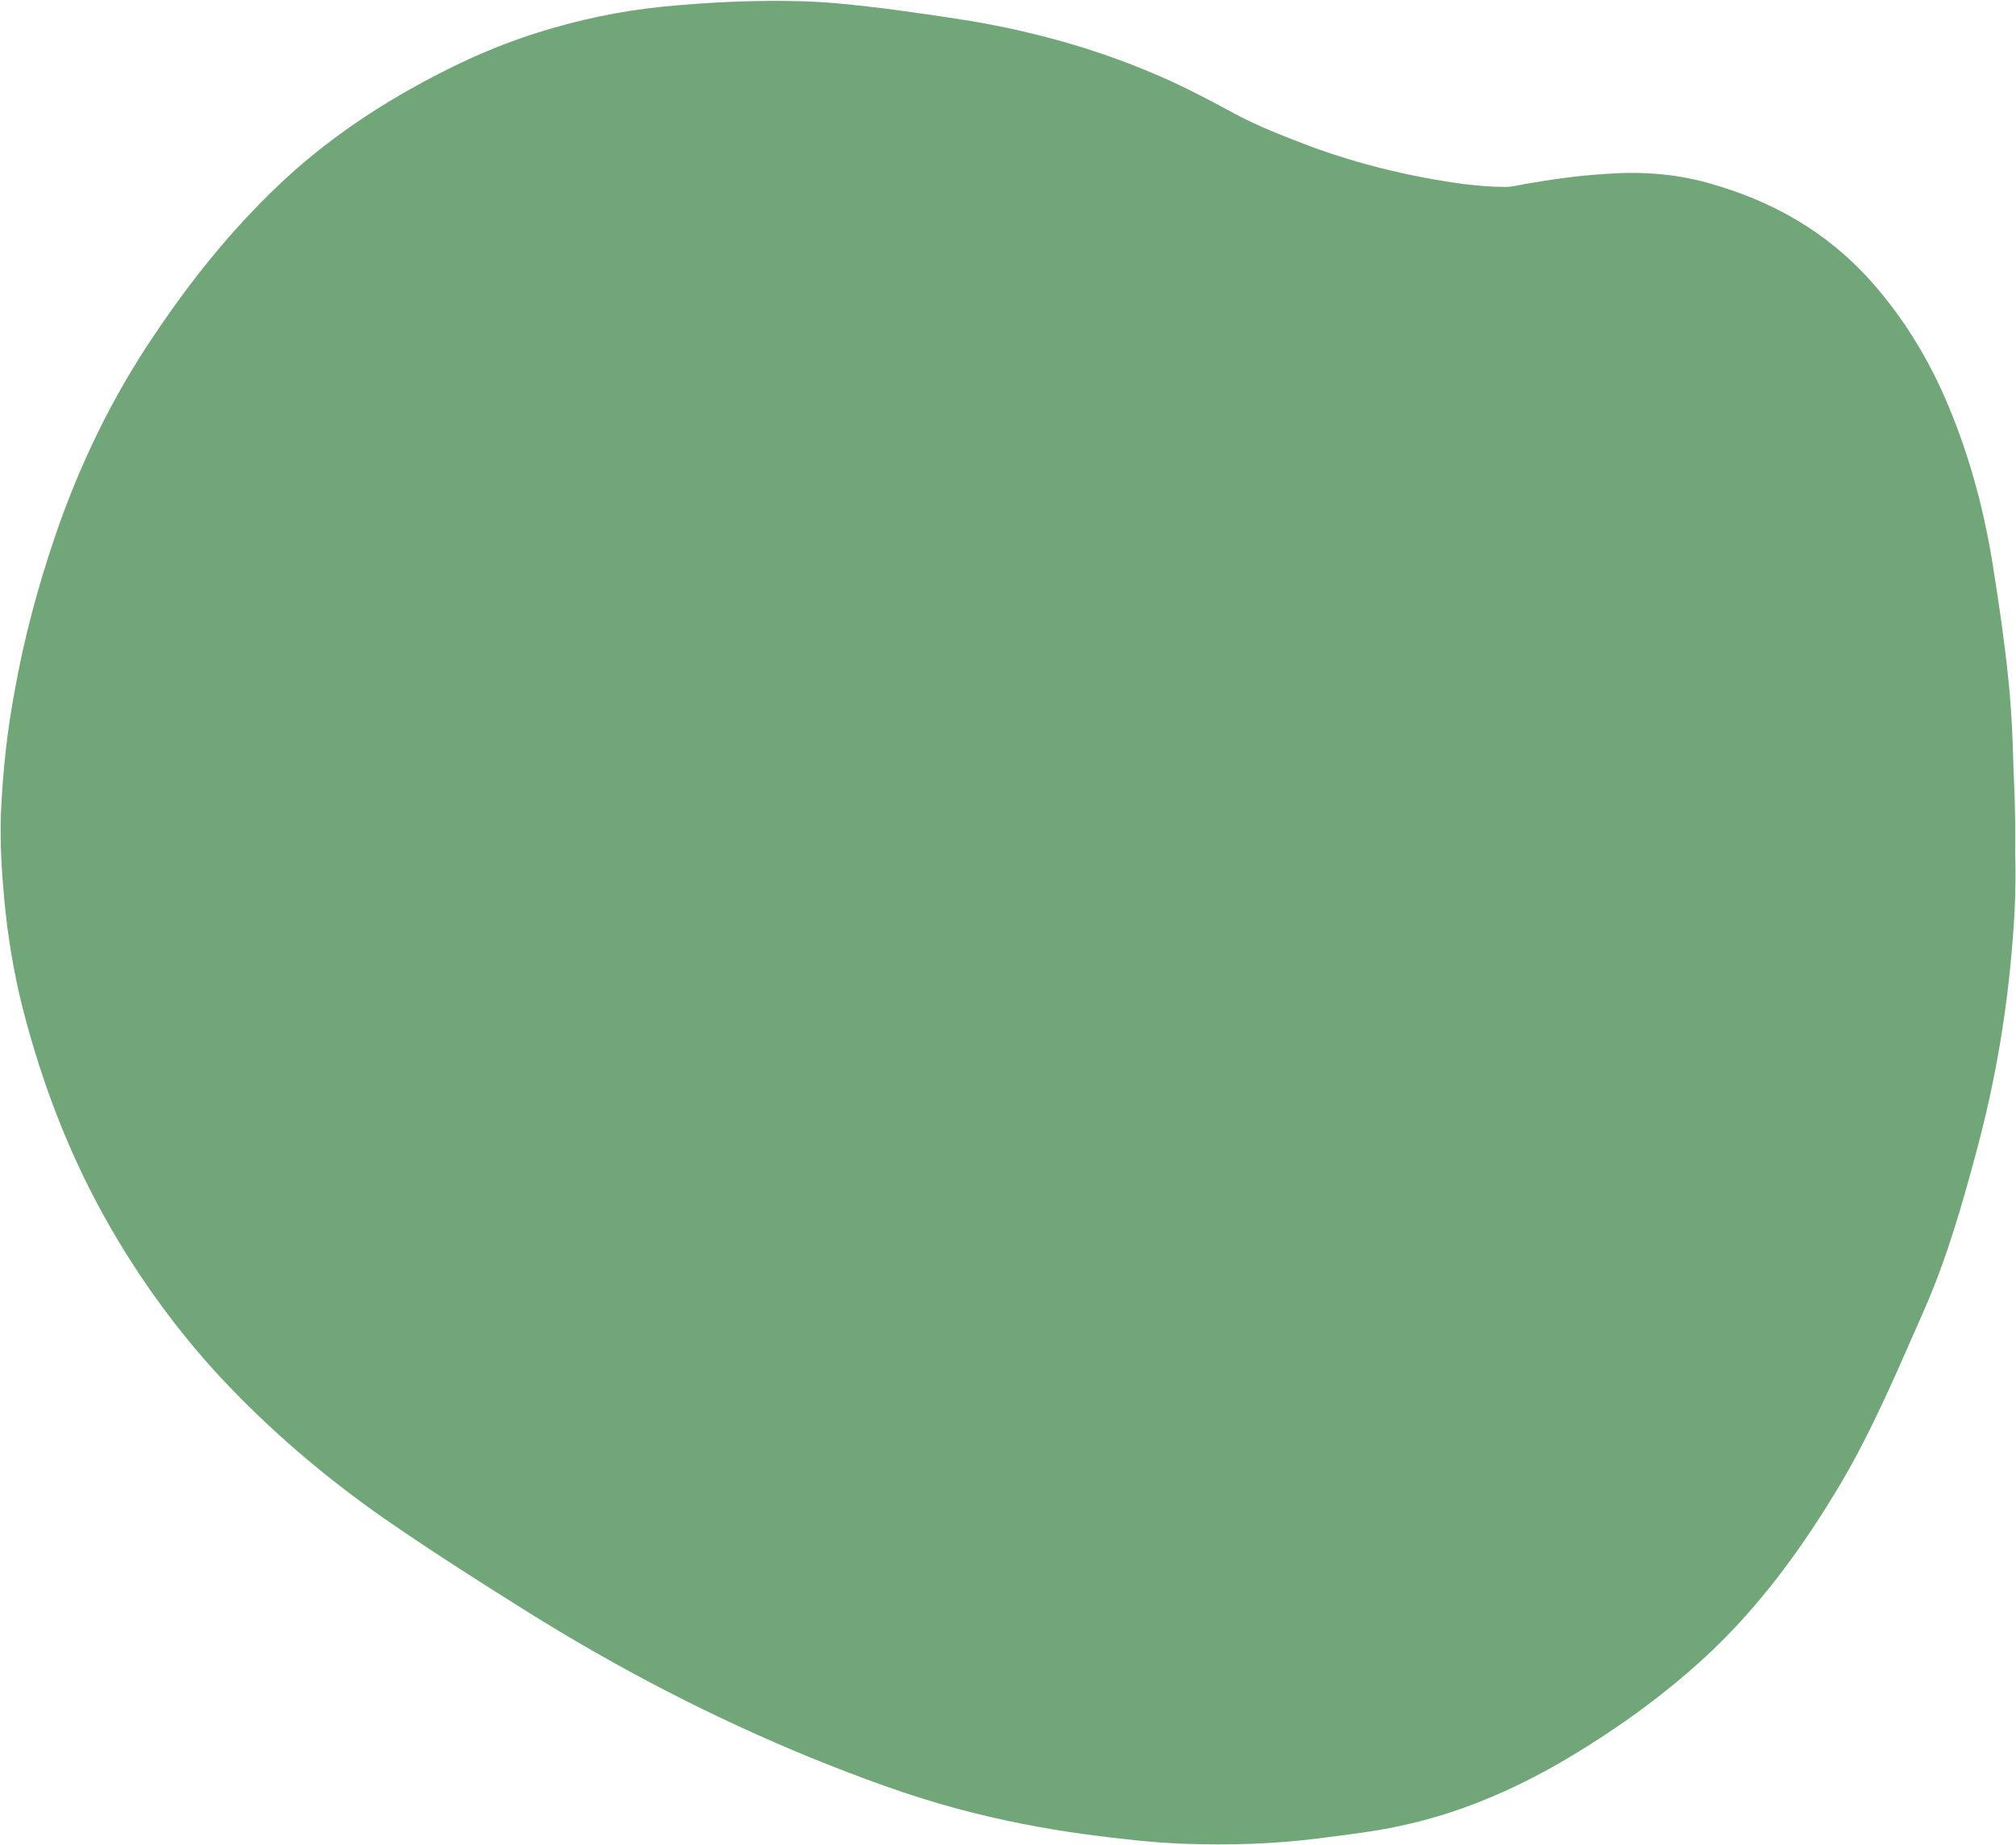 <?xml version="1.0" encoding="UTF-8" standalone="no"?><svg xmlns="http://www.w3.org/2000/svg" xmlns:xlink="http://www.w3.org/1999/xlink" fill="#000000" height="439.3" preserveAspectRatio="xMidYMid meet" version="1" viewBox="-0.1 -0.0 479.9 439.3" width="479.9" zoomAndPan="magnify"><g id="change1_1"><path d="M479.6,202.8c0.2,7,0,14-0.6,21c-1.3,17.1-4.2,34-8.7,50.6c-3.4,12.7-7,25.2-12.3,37.3 c-6.2,14-12.1,28.2-19.9,41.4c-8.9,15-19.1,29.1-32,41.1c-10.6,9.8-22.3,18.1-34.8,25.4c-11.5,6.6-23.6,11.8-36.5,14.7 c-6.8,1.6-13.8,2.4-20.8,3.3c-10.8,1.4-21.7,1.7-32.5,1.3c-7.7-0.3-15.3-1.2-22.9-2.2c-10.4-1.4-20.6-3.4-30.7-6.1 c-11.9-3.2-23.4-7.5-34.8-12.1c-23.7-9.7-46.4-21.5-68.1-35.1c-11.5-7.2-22.8-14.4-33.9-22.1c-14-9.8-26.9-20.8-38.6-33.3 c-10.1-10.9-18.8-22.8-26.2-35.6c-9.6-16.6-16.4-34.3-21.1-52.8c-2.1-8.4-3.5-17-4.3-25.7c-0.6-6.5-1-13.1-0.8-19.6 c0.4-10.2,1.5-20.4,3.4-30.4c2.2-12.2,5.4-24.1,9.4-35.9c5.8-17.1,13.6-33.3,23.7-48.2c8.7-13,18.4-25.1,29.8-35.9 c9.2-8.7,19.4-16,30.5-22.3c10-5.7,20.3-10.5,31.2-13.9c9.6-3,19.4-5.1,29.5-6.1c11.1-1.1,22.1-1.6,33.3-1.3 c6.5,0.2,12.9,0.9,19.3,1.7c7,0.9,13.9,1.9,20.8,3c16.5,2.8,32.5,7.4,47.8,14.4c5,2.3,9.9,4.9,14.7,7.5c5.9,3.2,12.2,5.6,18.5,8 c11.7,4.3,23.8,7.2,36.2,8.9c3.3,0.4,6.7,0.7,10,0.7c1.6,0,3.2-0.4,4.7-0.7c6.4-1.1,12.8-2,19.2-2.4c8.2-0.6,16.3-0.1,24.2,2.1 c15.3,4.2,28.6,11.7,39.2,23.7c8.4,9.5,14.7,20.3,19.3,32.1c4.6,11.6,7.7,23.7,9.6,36c1.4,8.8,2.7,17.7,3.6,26.6 c0.5,4.8,0.8,9.7,1,14.6C479.2,184.9,479.8,193.8,479.6,202.8z" fill="#70a678"/></g></svg>